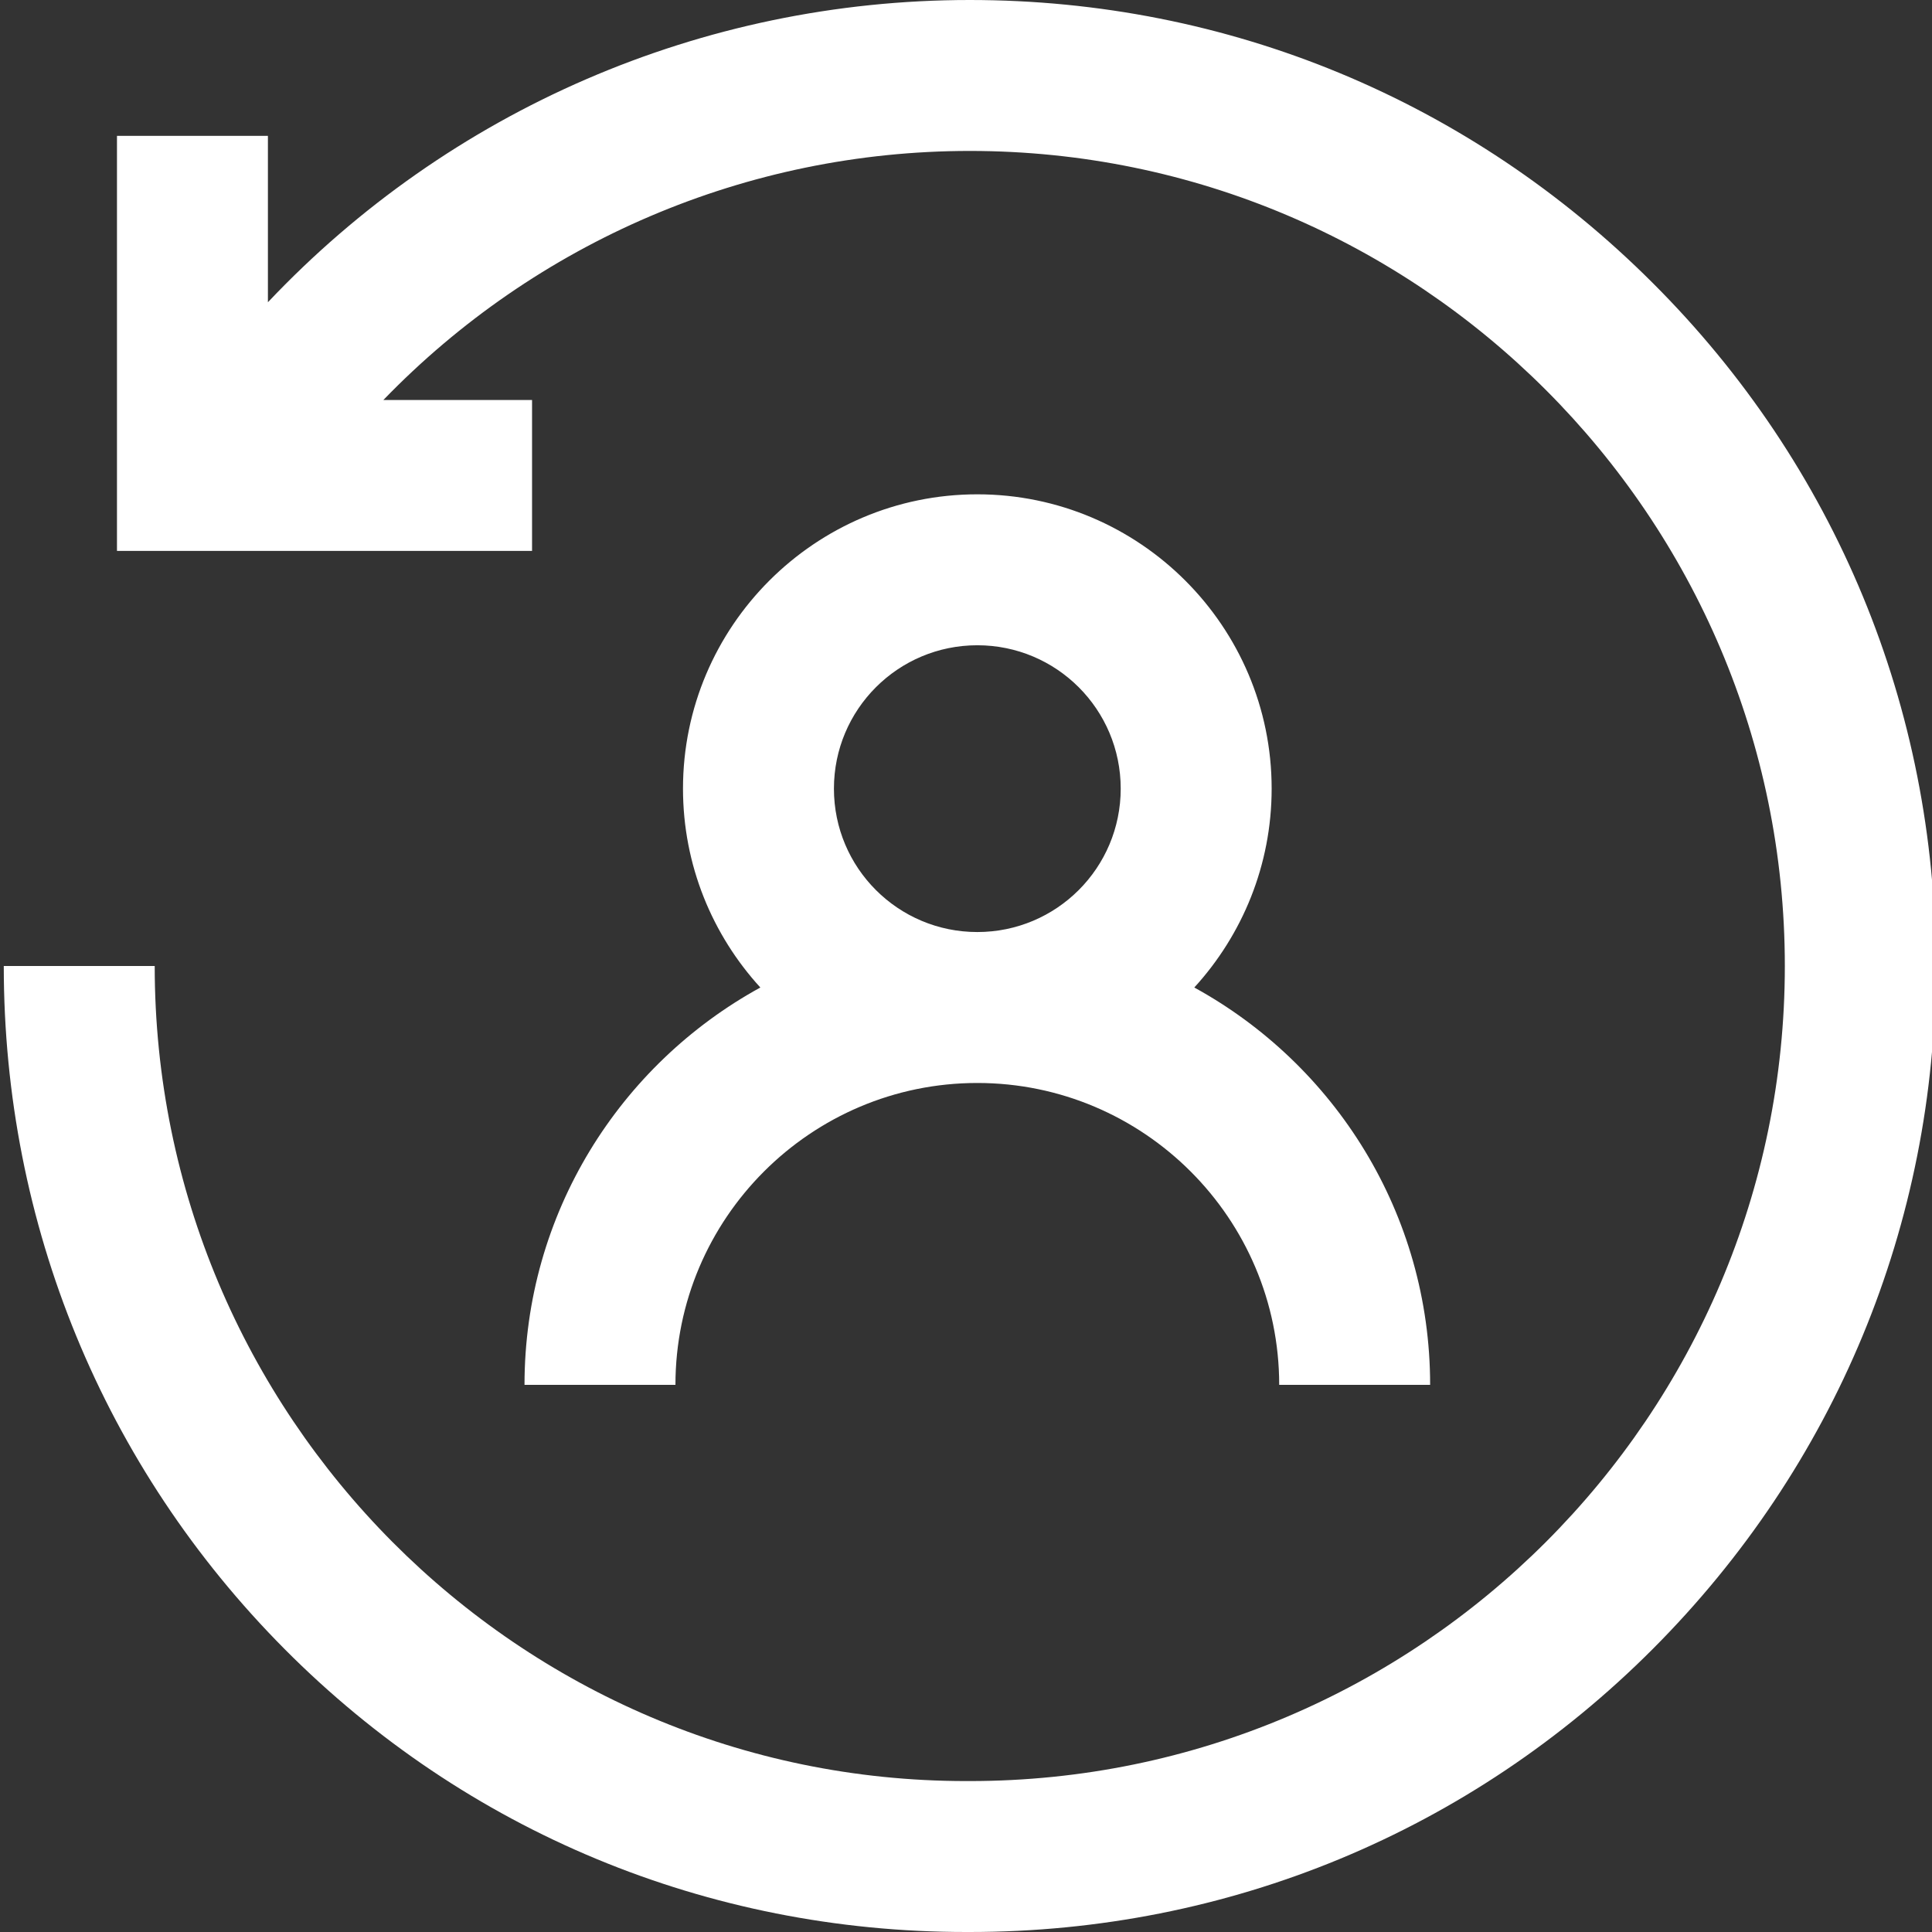 <?xml version="1.0" encoding="utf-8"?>
<!-- Generator: Adobe Illustrator 19.0.0, SVG Export Plug-In . SVG Version: 6.00 Build 0)  -->
<svg version="1.1" id="Layer_1" xmlns="http://www.w3.org/2000/svg" xmlns:xlink="http://www.w3.org/1999/xlink" x="0px" y="0px"
	 viewBox="-49 141 512 512" style="enable-background:new -49 141 512 512;" xml:space="preserve">
<rect x="-49" y="141" width="512" height="512" fill="#333333" stroke="none"/>
<style type="text/css">
	.st0{fill:#FFFFFF;}
</style>
<path class="st0" d="M464,397c0,68.4-26.7,132.6-75,181s-112.6,75-181,75h-1c-68.4,0-132.5-26.6-180.6-75
	C-21.6,529.7-48,465.4-48,397h40c0,119.1,96.4,216,215,216h1c119.1,0,216-96.9,216-216s-96.9-216-216-216c-59.2,0-115,24.2-155.4,66
	H92v40H-18V177h40v44.1C70,170.3,136.9,141,208,141c68.4,0,132.6,26.6,181,75C437.4,264.3,464,328.6,464,397z M152.5,402.7
	C139.8,388.8,132,370.3,132,350c0-43,35-78,78-78s78,35,78,78c0,20.3-7.8,38.8-20.5,52.7C304.7,423.1,330,462.6,330,508h-40
	c0-44.1-35.9-80-80-80s-80,35.9-80,80H90C90,462.6,115.3,423.1,152.5,402.7z M210,388c21,0,38-17,38-38s-17-38-38-38s-38,17-38,38
	S189,388,210,388z"/>
</svg>

